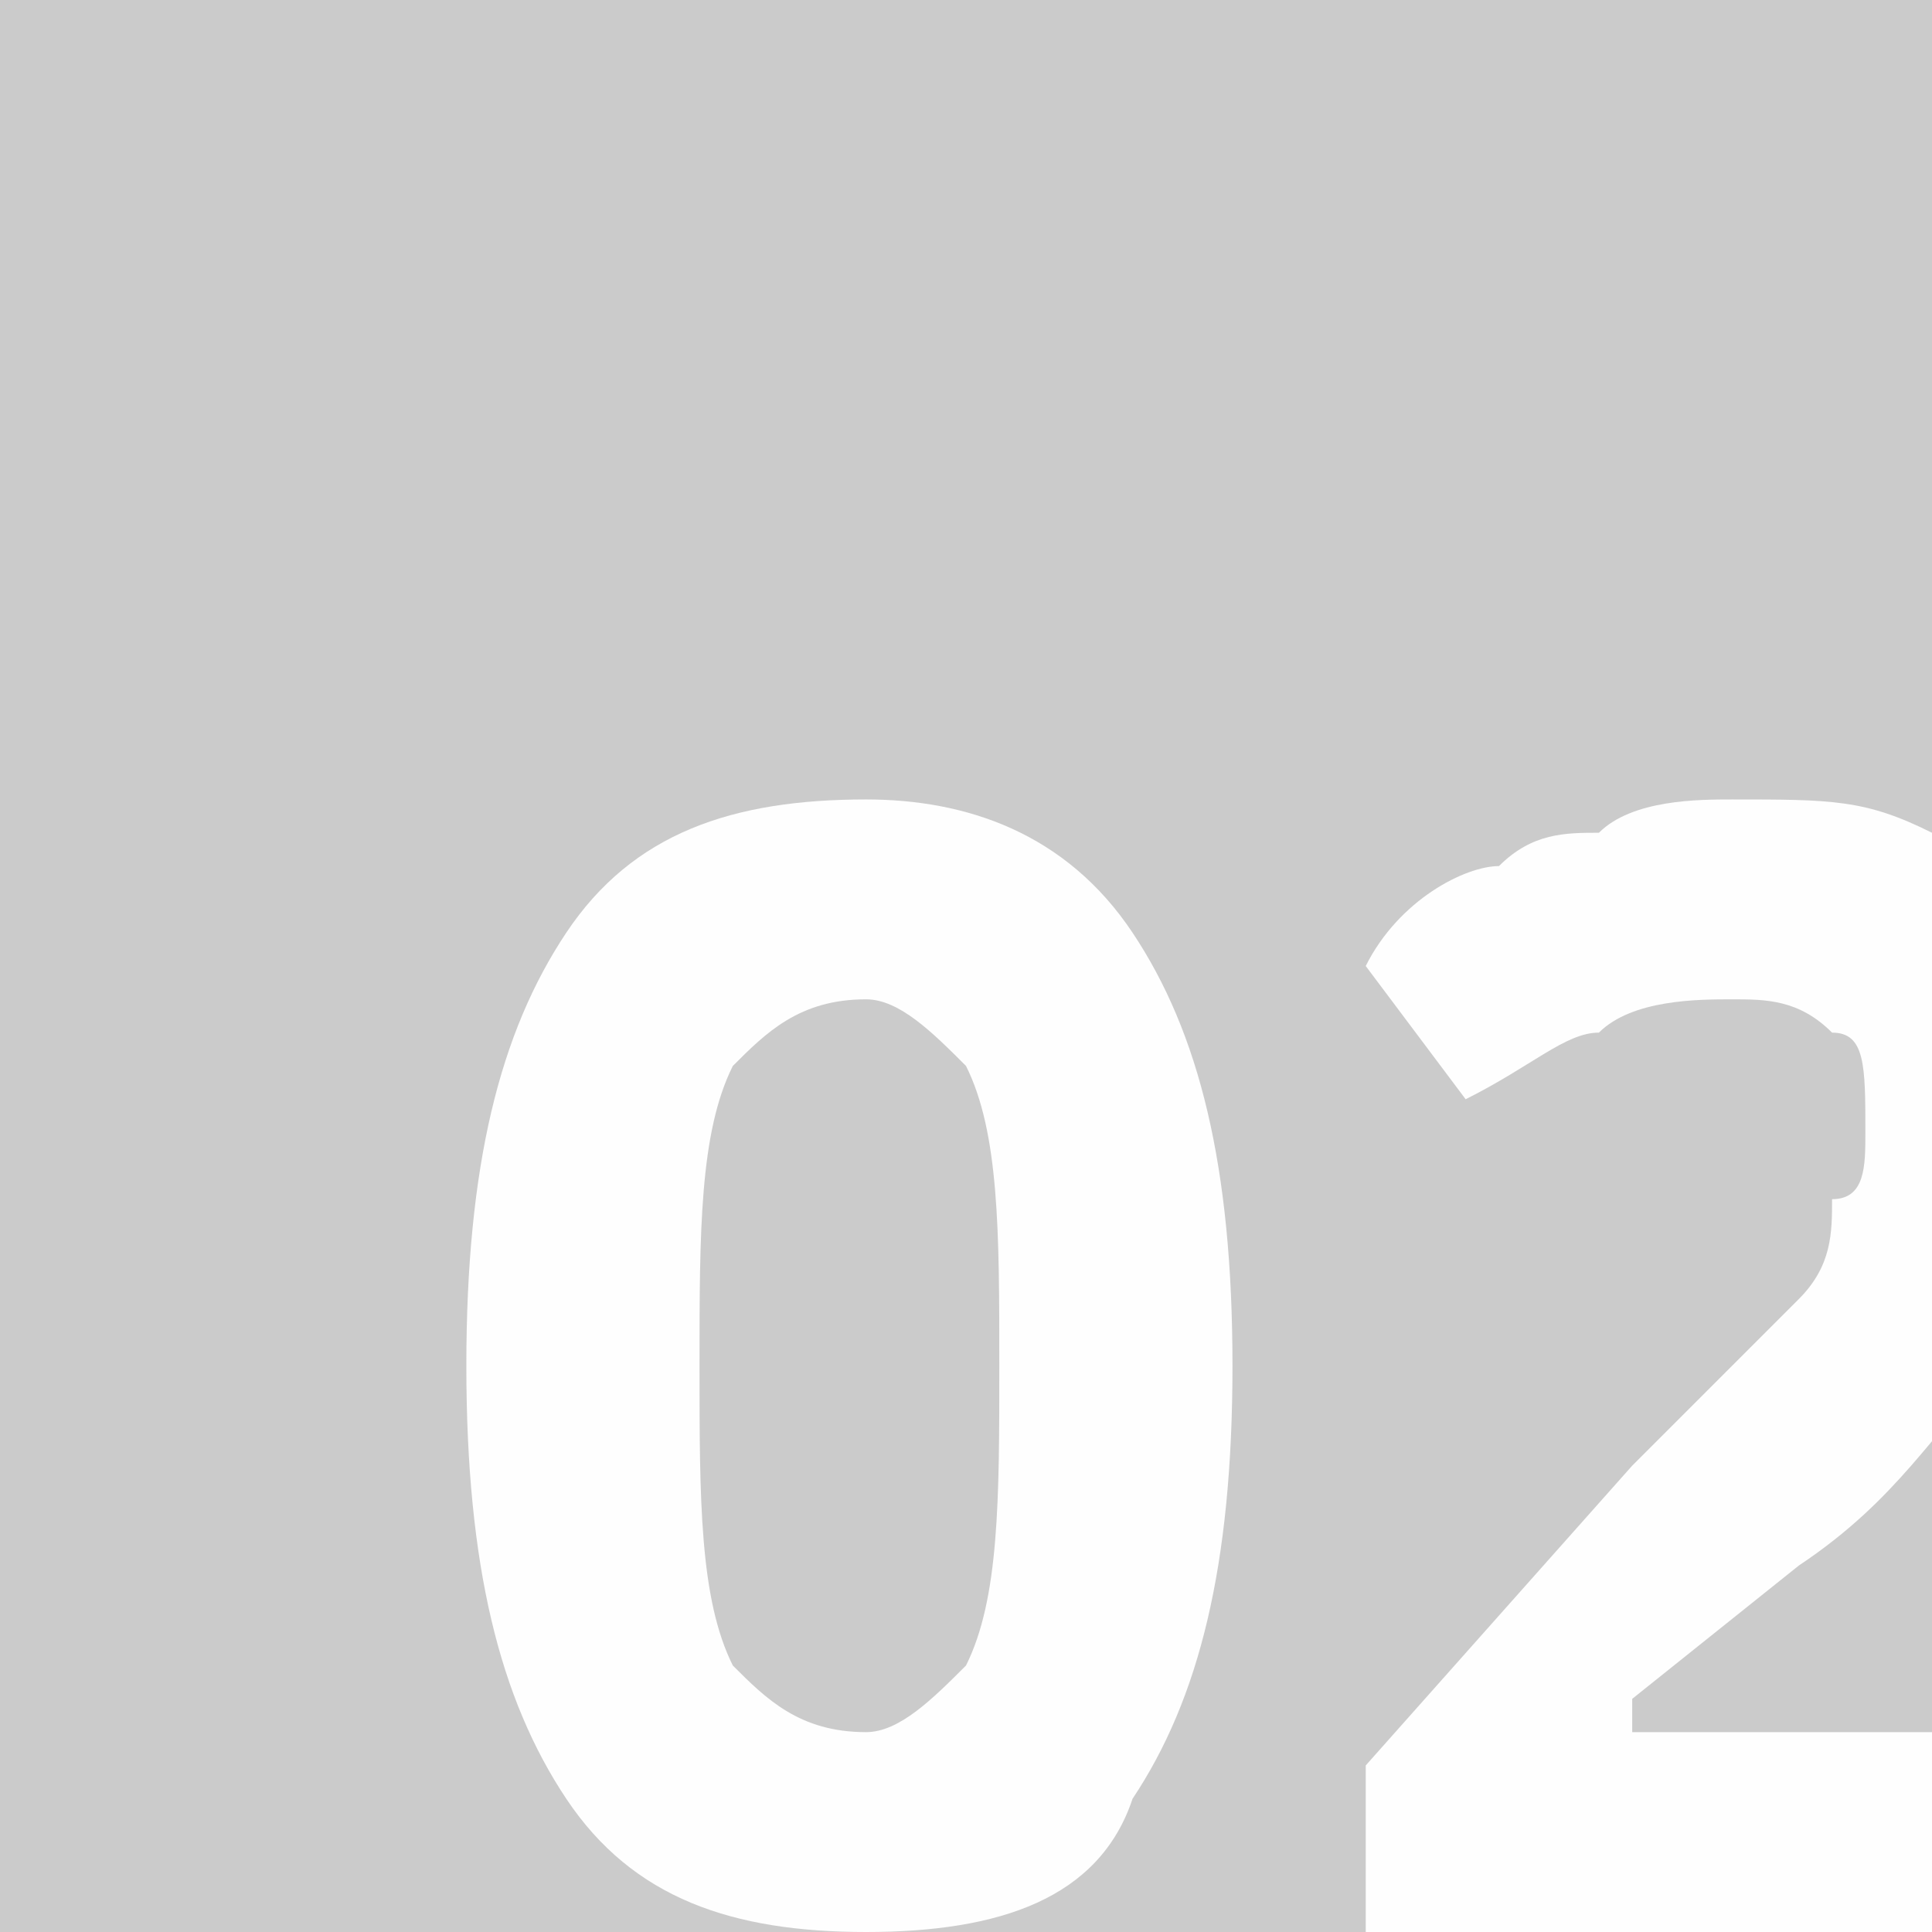 <?xml version="1.0" encoding="UTF-8"?>
<!DOCTYPE svg PUBLIC "-//W3C//DTD SVG 1.1//EN" "http://www.w3.org/Graphics/SVG/1.1/DTD/svg11.dtd">
<!-- Creator: CorelDRAW X6 -->
<svg xmlns="http://www.w3.org/2000/svg" xml:space="preserve" width="58px" height="58px" version="1.1" shape-rendering="geometricPrecision" text-rendering="geometricPrecision" image-rendering="optimizeQuality" fill-rule="evenodd" clip-rule="evenodd"
viewBox="0 0 58 58"
 xmlns:xlink="http://www.w3.org/1999/xlink">
 <defs>
   <clipPath id="id0">
    <path d="M0 0l58 0 0 58 -58 0 0 -58z"/>
   </clipPath>
 </defs>
 <g id="Warstwa_x0020_1">
  <polygon fill="#CBCBCB" points="0,0 58,0 58,58 0,58 "/>
  <g clip-path="url(#id0)">
   <g id="_680938288">
    <path id="1" fill="#FEFEFE" fill-rule="nonzero" d="M37 41c0,6 -1,10 -3,13 -1,3 -4,4 -8,4 -4,0 -7,-1 -9,-4 -2,-3 -3,-7 -3,-13 0,-6 1,-10 3,-13 2,-3 5,-4 9,-4 3,0 6,1 8,4 2,3 3,7 3,13zm-16 0c0,4 0,7 1,9 1,1 2,2 4,2 1,0 2,-1 3,-2 1,-2 1,-5 1,-9 0,-4 0,-7 -1,-9 -1,-1 -2,-2 -3,-2 -2,0 -3,1 -4,2 -1,2 -1,5 -1,9z"/>
    <path id="2" fill="#FEFEFE" fill-rule="nonzero" d="M64 58l-23 0 0 -5 8 -9c2,-2 4,-4 5,-5 1,-1 1,-2 1,-3 1,0 1,-1 1,-2 0,-2 0,-3 -1,-3 -1,-1 -2,-1 -3,-1 -1,0 -3,0 -4,1 -1,0 -2,1 -4,2l-3 -4c1,-2 3,-3 4,-3 1,-1 2,-1 3,-1 1,-1 3,-1 4,-1 3,0 4,0 6,1 1,1 3,2 4,3 0,2 1,3 1,5 0,2 0,3 -1,4 0,2 -1,3 -2,4 -2,2 -3,4 -6,6l-5 4 0 1 15 0 0 6z"/>
   </g>
  </g>
  <polygon fill="none" points="0,0 58,0 58,58 0,58 "/>
 </g>
</svg>
